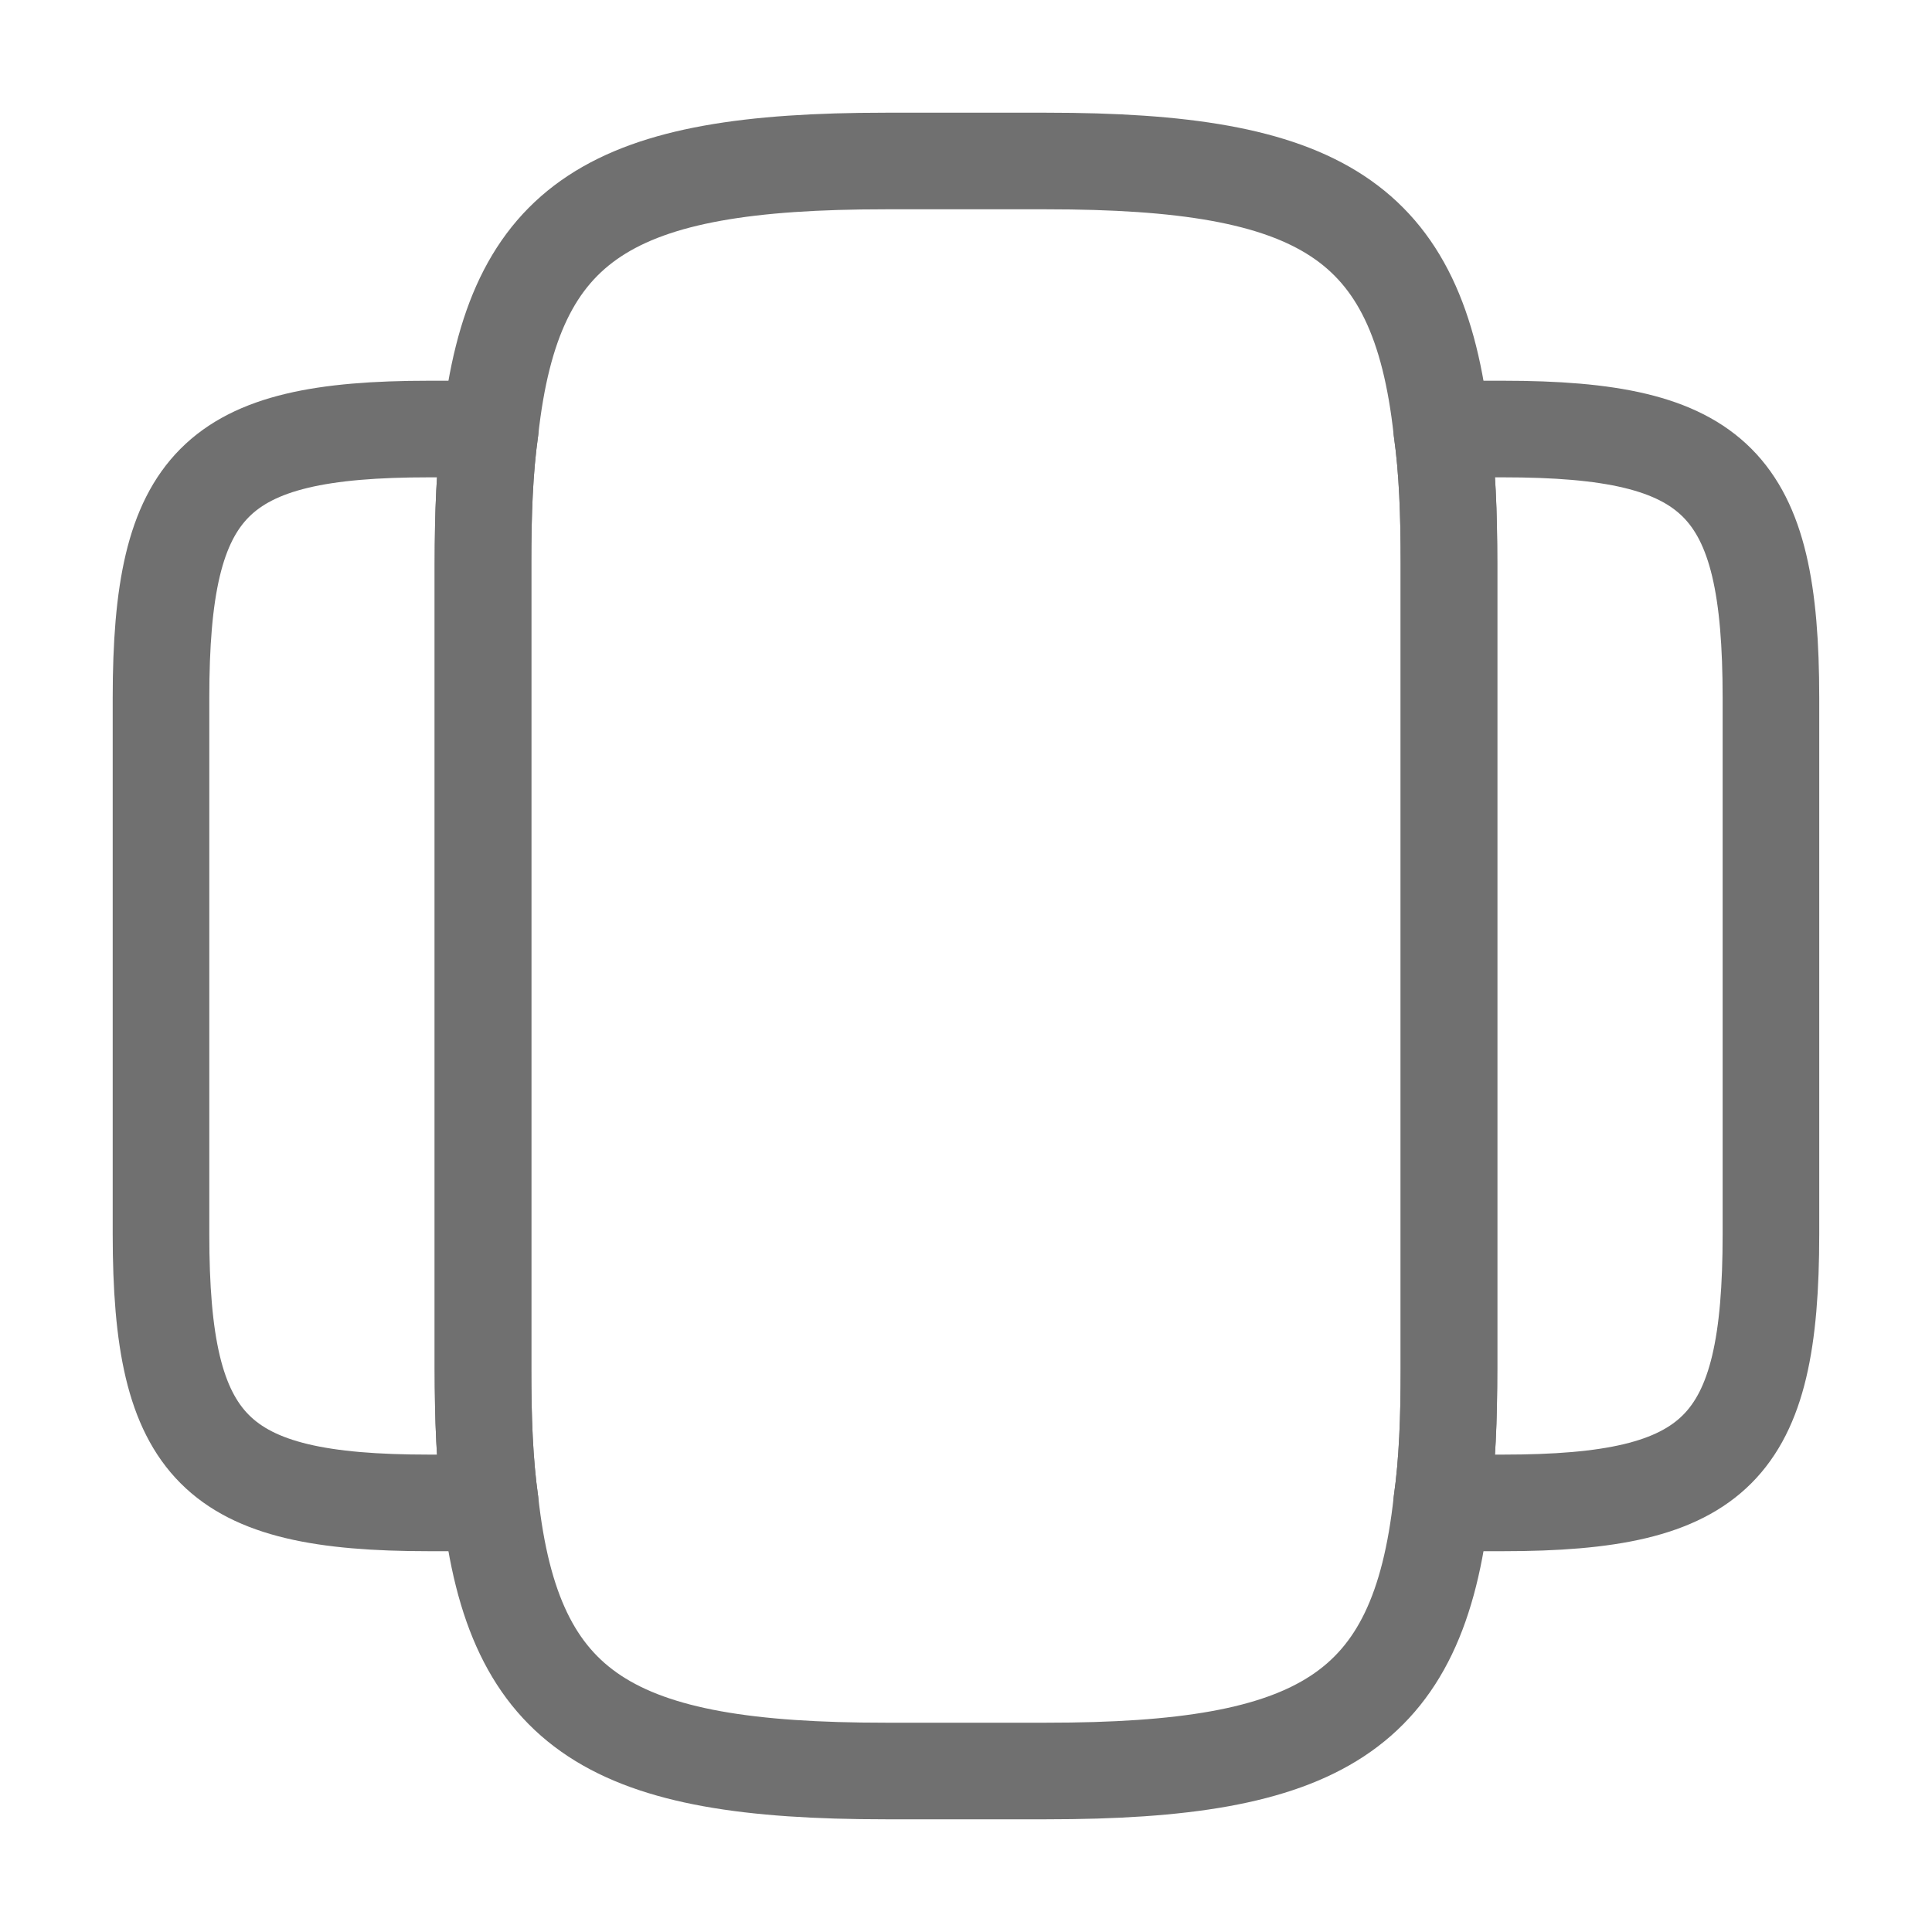 <svg width="30" height="30" viewBox="0 0 30 30" fill="none" xmlns="http://www.w3.org/2000/svg">
<path d="M22.5 8.75V21.25C22.5 22.025 22.475 22.712 22.387 23.325C22.025 26.613 20.475 27.5 16.25 27.5H13.75C9.525 27.5 7.975 26.613 7.612 23.325C7.525 22.712 7.5 22.025 7.5 21.25V8.75C7.5 7.975 7.525 7.287 7.612 6.675C7.975 3.388 9.525 2.5 13.75 2.5H16.25C20.475 2.5 22.025 3.388 22.387 6.675C22.475 7.287 22.5 7.975 22.5 8.75Z" stroke="#707070" stroke-width="1.5" stroke-linecap="round" stroke-linejoin="round"/>
<path d="M7.5 21.25C7.5 22.025 7.525 22.712 7.612 23.325C7.438 23.337 7.275 23.337 7.088 23.337H6.662C3.337 23.337 2.5 22.5 2.5 19.163V10.838C2.5 7.5 3.337 6.662 6.662 6.662H7.088C7.275 6.662 7.438 6.662 7.612 6.675C7.525 7.287 7.5 7.975 7.5 8.75V21.25Z" stroke="#707070" stroke-width="1.5" stroke-linecap="round" stroke-linejoin="round"/>
<path d="M27.499 10.838V19.163C27.499 22.5 26.662 23.337 23.337 23.337H22.912C22.724 23.337 22.562 23.337 22.387 23.325C22.474 22.712 22.499 22.025 22.499 21.25V8.75C22.499 7.975 22.474 7.287 22.387 6.675C22.562 6.662 22.724 6.662 22.912 6.662H23.337C26.662 6.662 27.499 7.5 27.499 10.838Z" stroke="#707070" stroke-width="1.5" stroke-linecap="round" stroke-linejoin="round"/>
</svg>
